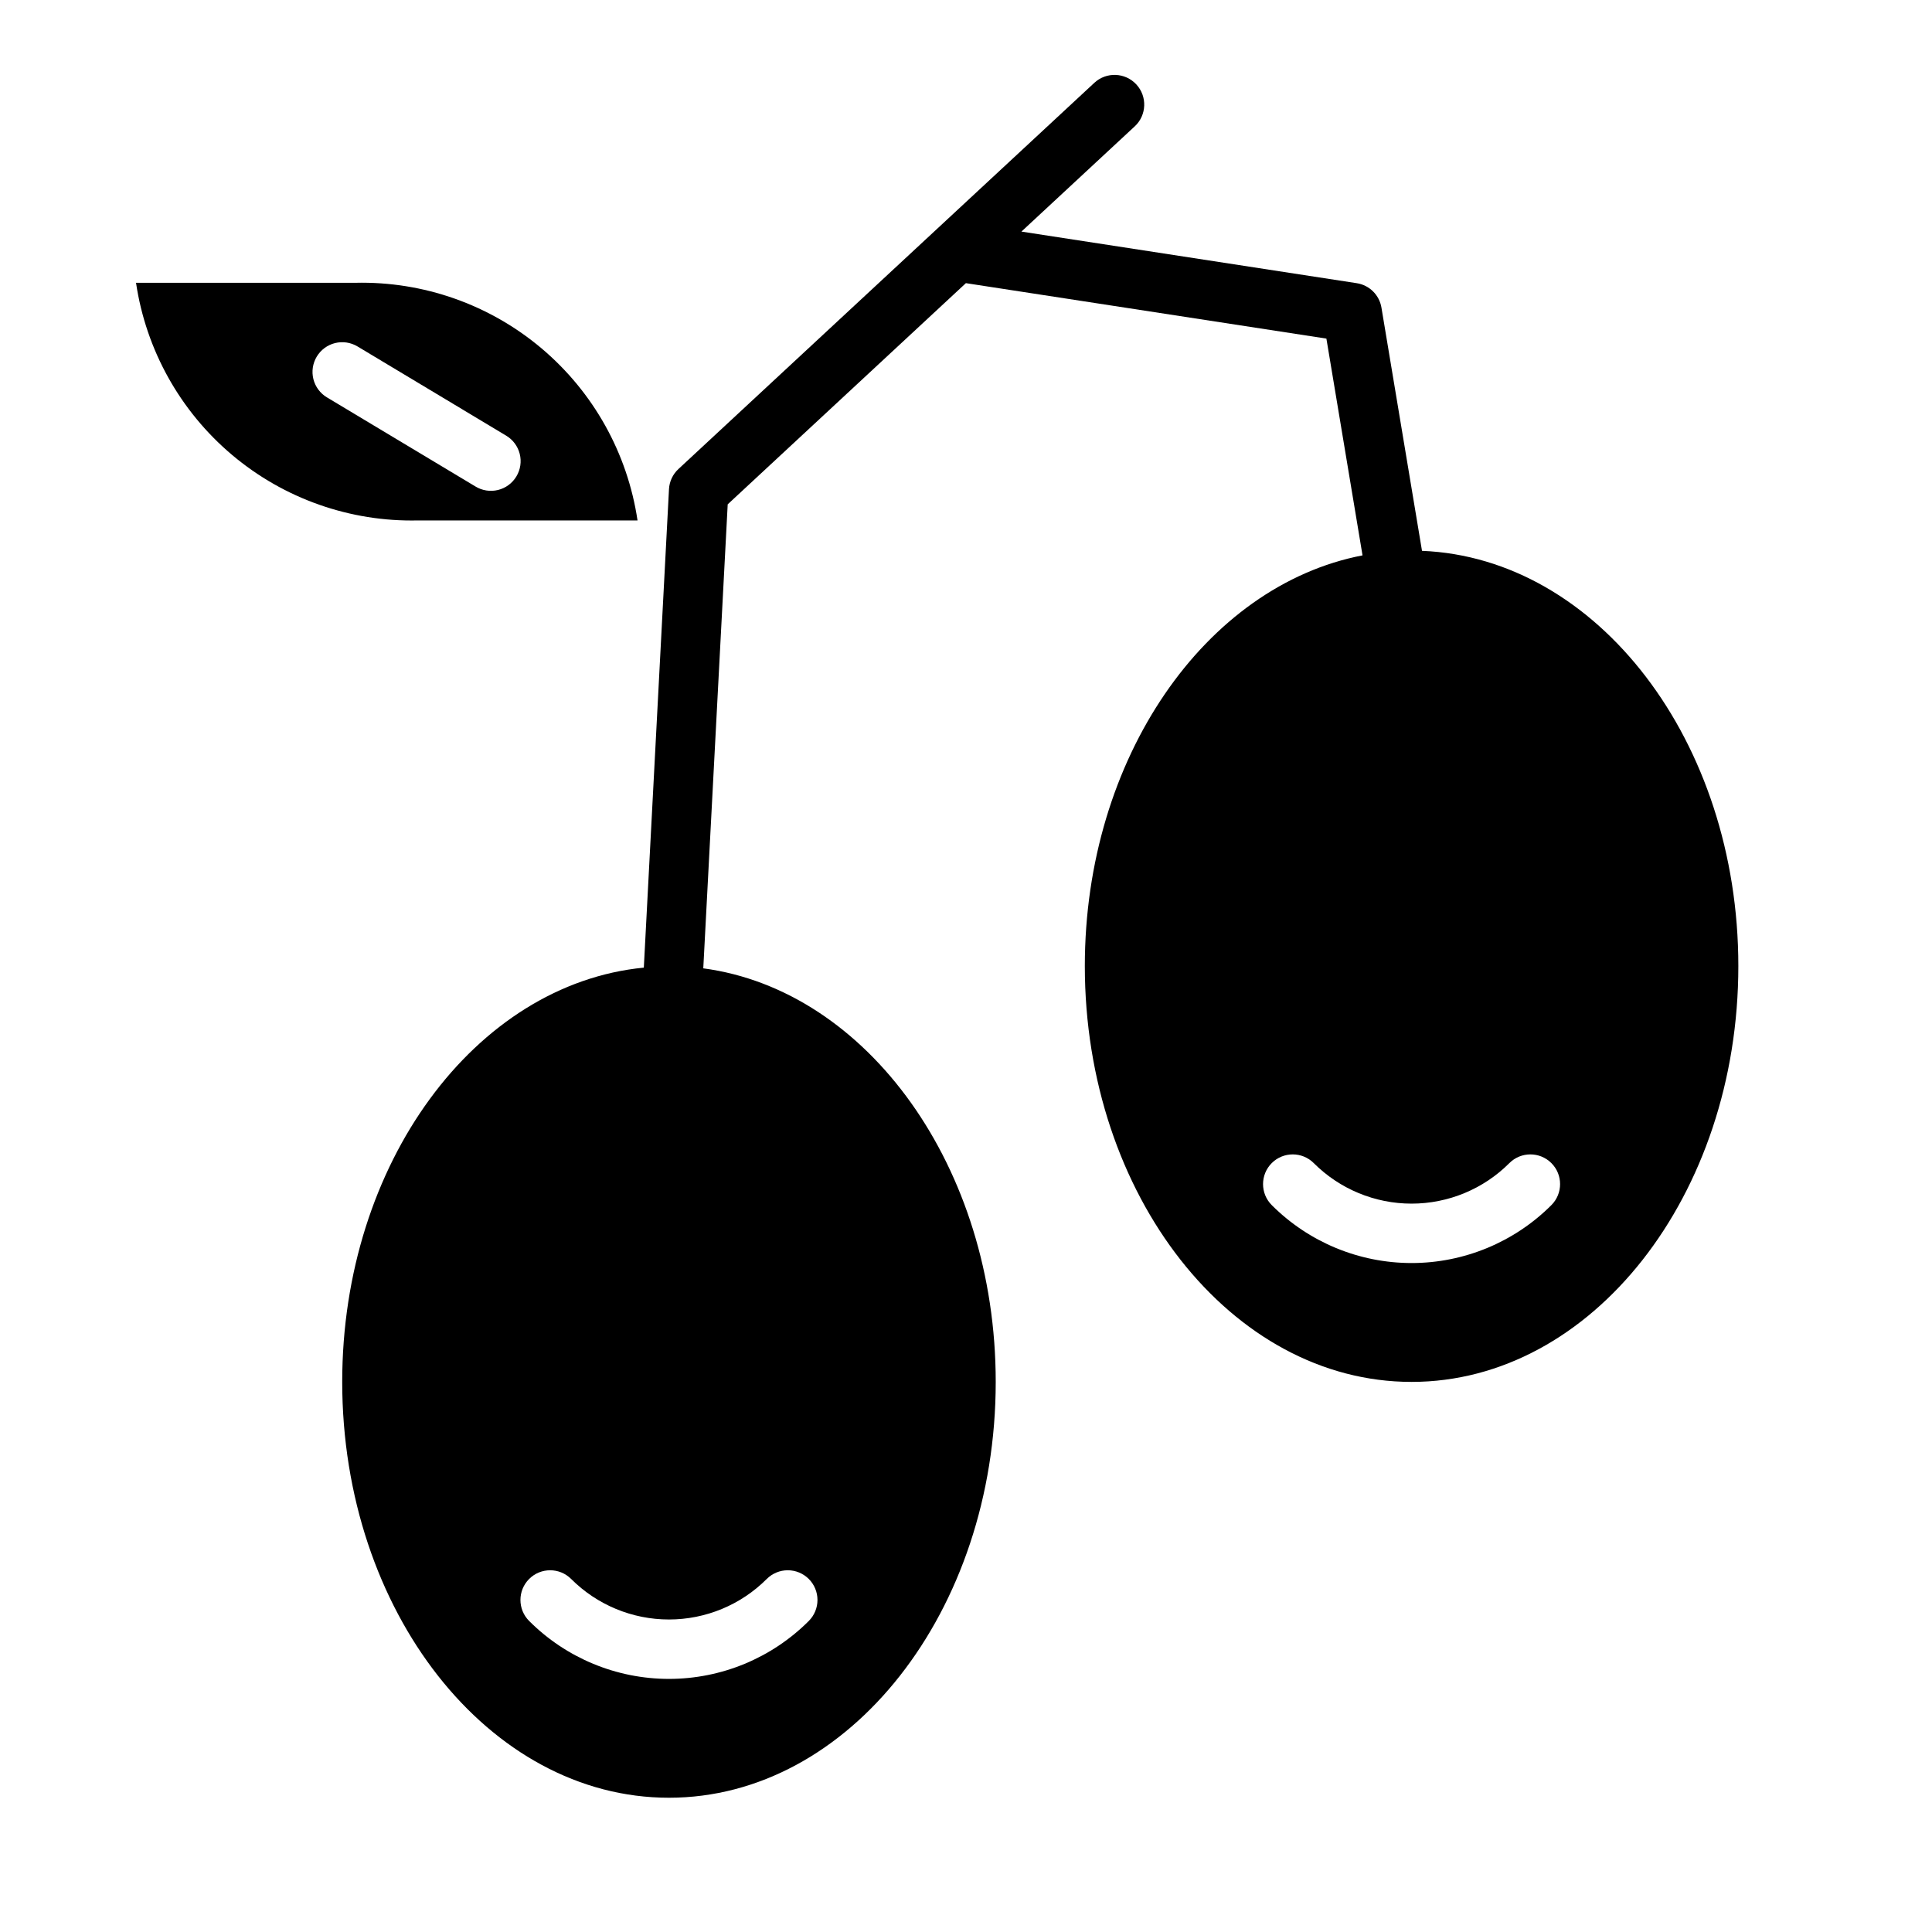 <?xml version="1.0" encoding="UTF-8"?>
<!-- Uploaded to: SVG Repo, www.svgrepo.com, Generator: SVG Repo Mixer Tools -->
<svg fill="#000000" width="800px" height="800px" version="1.1" viewBox="144 144 512 512" xmlns="http://www.w3.org/2000/svg">
 <g>
  <path d="m312.95 281.92c-2.644-17.805-11.703-34.031-25.469-45.629-13.77-11.598-31.297-17.766-49.293-17.348h-58.141c2.644 17.805 11.703 34.031 25.469 45.629 13.766 11.598 31.297 17.766 49.293 17.348zm-85.008-43.41c1.074-1.793 2.812-3.082 4.84-3.59 2.027-0.504 4.168-0.184 5.961 0.891l39.359 23.617c1.805 1.066 3.113 2.809 3.629 4.844 0.516 2.031 0.199 4.188-0.883 5.984-1.078 1.801-2.832 3.094-4.867 3.594-2.039 0.5-4.191 0.168-5.981-0.926l-39.359-23.617v0.004c-1.793-1.074-3.082-2.816-3.59-4.844-0.504-2.023-0.184-4.168 0.891-5.957z"/>
  <path d="m314.62 400.43c-44.637 4.356-79.93 51.871-79.93 109.78 0 60.77 38.844 110.21 86.594 110.21 47.746 0 86.594-49.438 86.594-110.21 0-56.859-34.012-103.79-77.5-109.59l6.473-122.97 63.121-58.613 95.539 14.695 9.574 57.445c-41.586 8.02-73.594 53.691-73.594 108.83 0 60.77 38.844 110.21 86.594 110.21 47.746 0 86.594-49.438 86.594-110.21 0-59.582-37.367-108.15-83.832-110.03l-10.746-64.445c-0.555-3.356-3.203-5.977-6.566-6.488l-88.848-13.672 30.035-27.891v0.004c3.184-2.961 3.363-7.941 0.406-11.125-2.961-3.184-7.941-3.367-11.125-0.406l-110.21 102.34c-1.5 1.391-2.398 3.309-2.504 5.352zm43.715 162.01c1.477 1.477 2.305 3.481 2.305 5.566 0 2.09-0.828 4.09-2.305 5.566-9.824 9.832-23.156 15.352-37.055 15.352-13.898 0-27.227-5.519-37.051-15.352-3.074-3.074-3.074-8.055-0.004-11.129 3.074-3.074 8.059-3.074 11.133-0.004 6.875 6.879 16.199 10.742 25.922 10.742s19.051-3.863 25.922-10.742c1.477-1.477 3.481-2.305 5.566-2.305 2.09 0 4.09 0.828 5.566 2.305zm196.8-99.078v0.004c-9.828 9.828-23.156 15.352-37.055 15.352s-27.227-5.523-37.055-15.352c-3.07-3.074-3.074-8.059 0-11.133 3.074-3.074 8.059-3.074 11.133 0 6.875 6.879 16.199 10.742 25.922 10.742s19.051-3.863 25.922-10.742c3.074-3.074 8.059-3.074 11.133 0 3.074 3.074 3.074 8.059 0 11.133z"/>
 </g>
</svg>